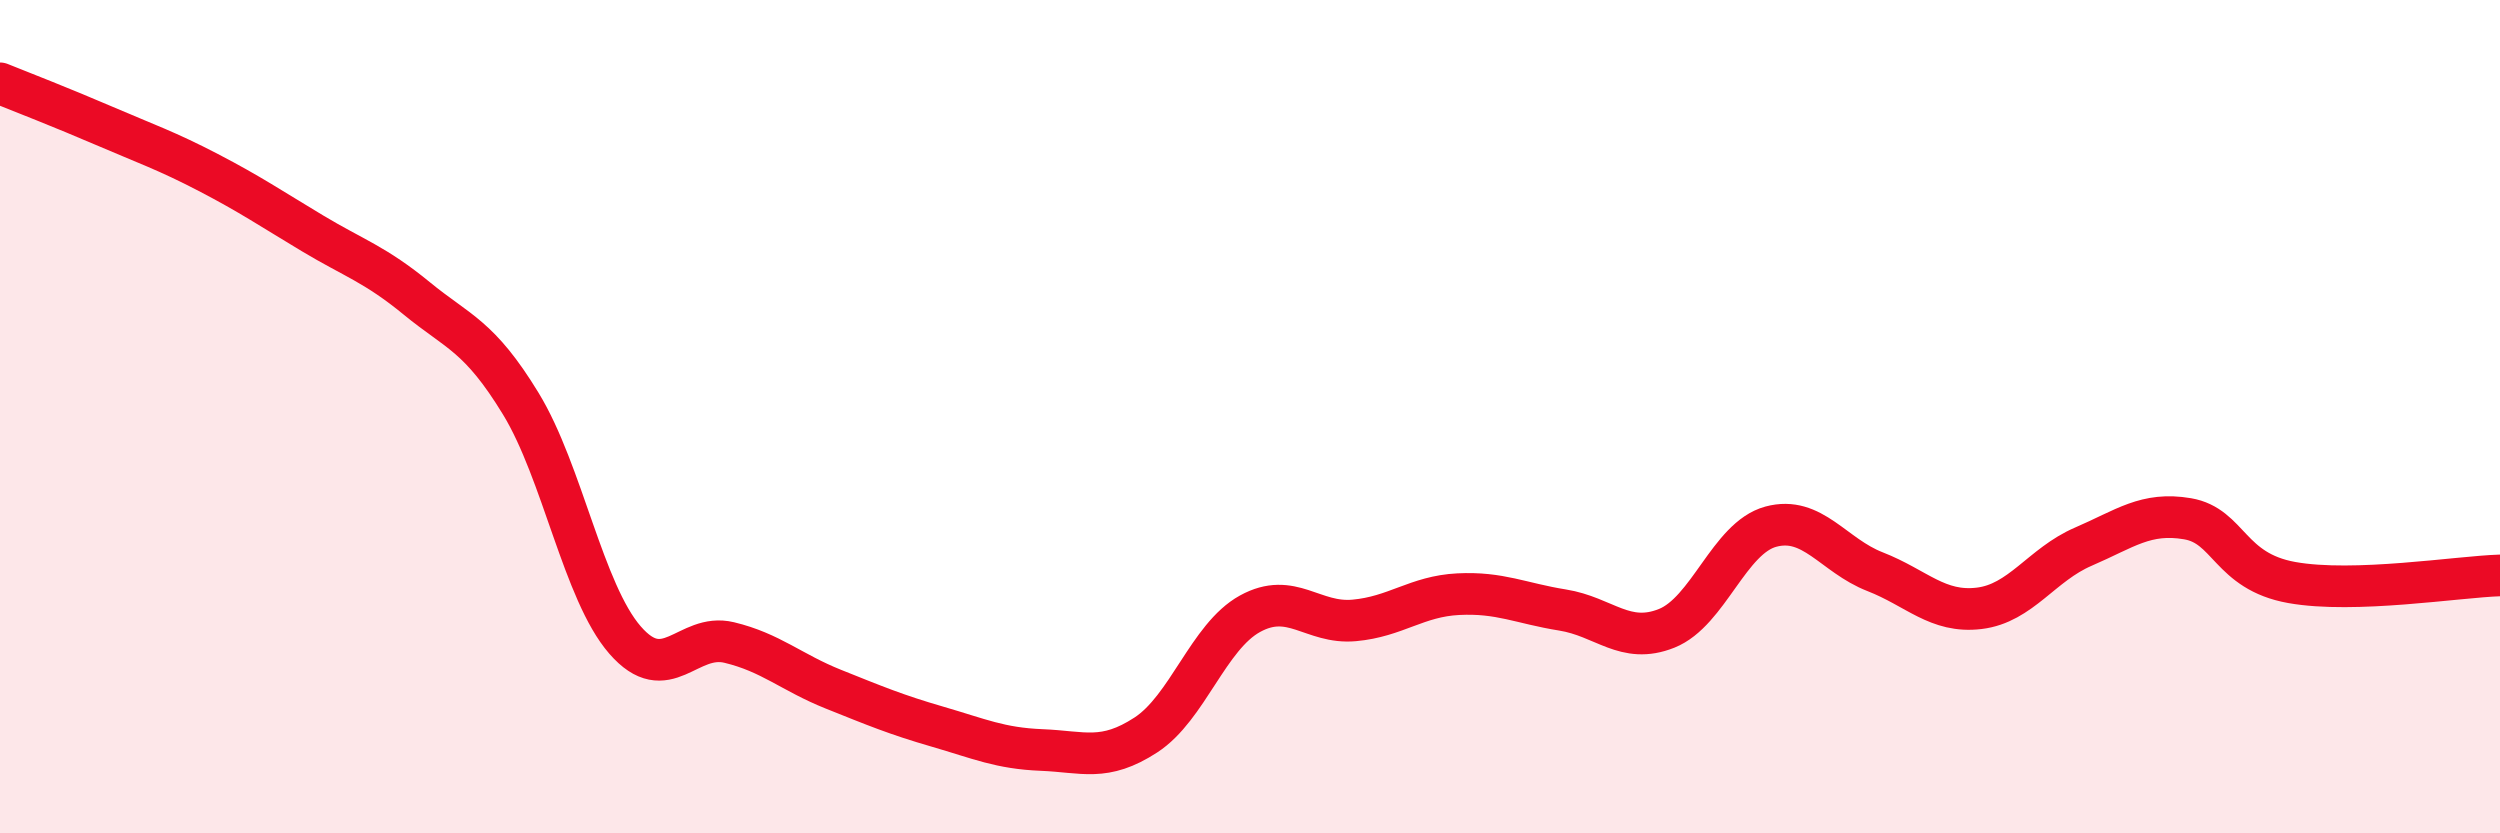 
    <svg width="60" height="20" viewBox="0 0 60 20" xmlns="http://www.w3.org/2000/svg">
      <path
        d="M 0,2 C 0.5,2.2 1.5,2.59 2.5,3.02 C 3.5,3.45 4,3.62 5,4.14 C 6,4.66 6.5,5 7.5,5.6 C 8.5,6.2 9,6.34 10,7.16 C 11,7.98 11.5,8.05 12.5,9.69 C 13.5,11.33 14,14.21 15,15.36 C 16,16.51 16.5,15.18 17.5,15.42 C 18.5,15.66 19,16.14 20,16.54 C 21,16.94 21.5,17.15 22.5,17.44 C 23.5,17.73 24,17.96 25,18 C 26,18.04 26.5,18.29 27.5,17.64 C 28.5,16.99 29,15.28 30,14.73 C 31,14.18 31.5,14.98 32.5,14.89 C 33.5,14.8 34,14.31 35,14.26 C 36,14.21 36.5,14.48 37.5,14.64 C 38.5,14.8 39,15.48 40,15.08 C 41,14.68 41.5,12.91 42.5,12.64 C 43.5,12.37 44,13.33 45,13.72 C 46,14.11 46.5,14.72 47.5,14.6 C 48.5,14.48 49,13.55 50,13.12 C 51,12.69 51.5,12.28 52.5,12.45 C 53.5,12.62 53.5,13.71 55,13.98 C 56.5,14.25 59,13.84 60,13.81L60 20L0 20Z"
        fill="#EB0A25"
        opacity="0.1"
        stroke-linecap="round"
        stroke-linejoin="round"
      />
      <path
        d="M 0,2 C 0.5,2.2 1.5,2.59 2.5,3.02 C 3.5,3.45 4,3.62 5,4.14 C 6,4.66 6.5,5 7.5,5.6 C 8.5,6.2 9,6.34 10,7.16 C 11,7.98 11.5,8.05 12.5,9.69 C 13.5,11.33 14,14.21 15,15.36 C 16,16.51 16.5,15.18 17.5,15.42 C 18.5,15.66 19,16.14 20,16.54 C 21,16.94 21.5,17.15 22.5,17.44 C 23.5,17.73 24,17.96 25,18 C 26,18.04 26.5,18.29 27.5,17.64 C 28.5,16.99 29,15.28 30,14.73 C 31,14.18 31.5,14.98 32.5,14.89 C 33.5,14.8 34,14.31 35,14.26 C 36,14.21 36.5,14.48 37.5,14.64 C 38.5,14.8 39,15.48 40,15.08 C 41,14.68 41.5,12.91 42.5,12.64 C 43.5,12.37 44,13.33 45,13.72 C 46,14.11 46.5,14.72 47.5,14.6 C 48.5,14.48 49,13.55 50,13.12 C 51,12.69 51.5,12.28 52.5,12.45 C 53.5,12.62 53.5,13.71 55,13.98 C 56.5,14.25 59,13.84 60,13.81"
        stroke="#EB0A25"
        stroke-width="1"
        fill="none"
        stroke-linecap="round"
        stroke-linejoin="round"
      />
    </svg>
  